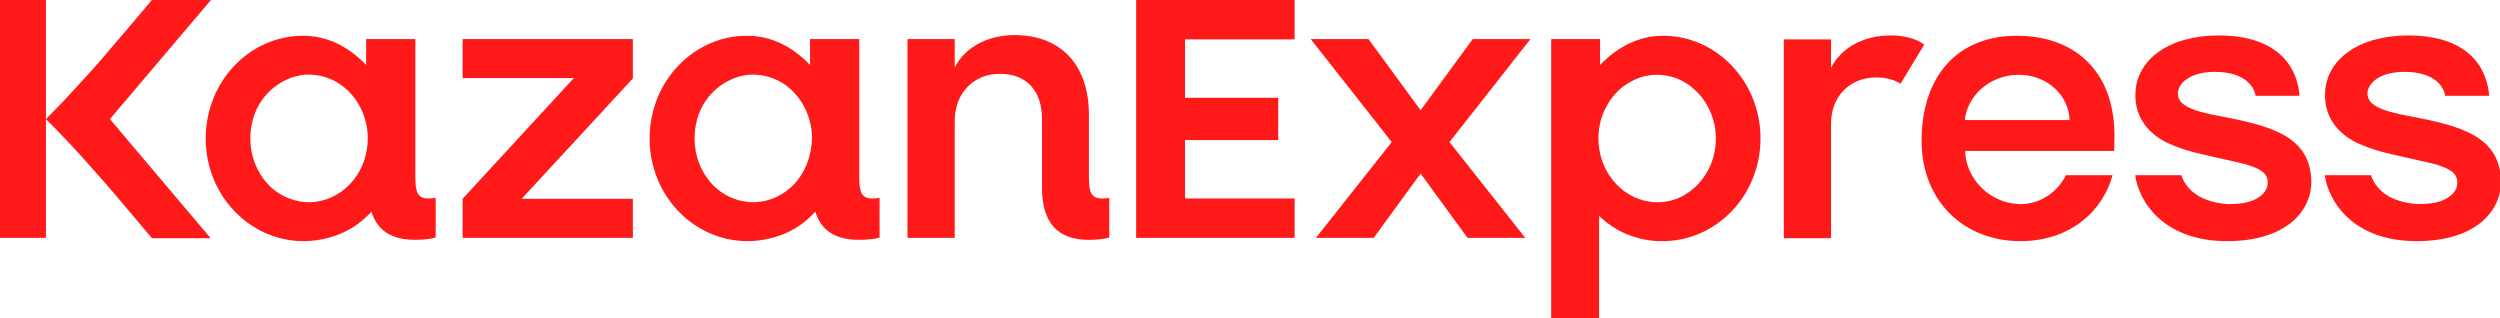 <?xml version="1.0" encoding="UTF-8"?> <svg xmlns="http://www.w3.org/2000/svg" width="762" height="97" fill="none"> <g fill="#FF1919" clip-path="url(#a)"> <path d="M64.3 0h-18S34.4 14.1 30.4 18.7C27.7 21.8 22 28 19.2 31c-1.3 1.3-5.2 5.3-5.2 5.3s3.9 3.9 5.2 5.3c2.9 3 8.5 9.2 11.2 12.3 4.1 4.6 15.9 18.7 15.9 18.7h17.9L33.5 36.3 64.3 0ZM734.4 35.4c-8.7-1.6-12.8-3.4-12.8-6.9 0-2.8 3.3-6.6 11.3-6.6 8.2 0 11.8 3.7 12.4 7.3h13.4c-1-11.7-9.8-18.4-24.5-18.4-15.6 0-24.9 7.5-25.5 17.1-.6 9.1 5.7 13.9 10.3 15.9 2.1.9 4.2 1.7 6.4 2.3 3 .9 15 3.4 17 4 4.1 1.3 6.6 2.5 6.6 5.5 0 1.6-.7 2.9-2 4-2.1 1.7-4.8 2.6-9.8 2.6-2.6 0-6.6-.9-9.2-2.4-2.5-1.5-4.6-3.8-5.3-6.4h-14.1c1.1 8 8.6 20.1 28 20.1 17.6 0 25.7-8.8 25.7-18.2-.3-13.6-11.8-16.9-27.9-19.9ZM14 0H0v72.5h14V0ZM394.6 12V0h-48.3v72.5h48.3v-12h-33.4V42.7h28.4V29.8h-28.4V12h33.4ZM676.6 35.4c-8.7-1.6-12.8-3.4-12.8-6.9 0-2.8 3.3-6.6 11.3-6.6 8.2 0 11.8 3.7 12.4 7.3h13.4c-1-11.7-9.8-18.4-24.5-18.4-15.6 0-24.9 7.5-25.5 17.1-.6 9.1 5.7 13.9 10.3 15.9 2.1.9 4.2 1.7 6.4 2.3 3 .9 15 3.4 17 4 4.1 1.3 6.6 2.5 6.6 5.5 0 1.6-.7 2.9-2 4-2.1 1.7-4.8 2.6-9.8 2.6-2.6 0-6.6-.9-9.2-2.4-2.5-1.5-4.6-3.8-5.3-6.4h-14.1c1.1 8 8.6 20.1 28 20.1 17.6 0 25.7-8.8 25.7-18.2-.3-13.6-11.8-16.9-27.9-19.9ZM276.6 72.5V11.9H291v8.7c2.9-5.9 9.7-9.9 18.2-9.9 14.4 0 22.7 9.3 22.7 24.3v19.1c0 4.7.8 6.4 4.1 6.4.7 0 1.4-.1 2.1-.2v12.1c-1.7.5-3.7.7-6.3.7-9.5 0-14.2-5.3-14.2-15.9v-21c0-8.5-4.7-13.7-12.8-13.7-8.1 0-13.8 5.9-13.8 14.4v35.6h-14.4ZM644.5 41.6c0-21.1-13.3-30.7-29.7-30.7-19.1 0-29.1 13.4-29.1 31.9 0 18.9 13.3 30.7 30.1 30.7 15.6 0 25.3-9.6 28.1-20.1h-14.2c-2.8 5.7-8.5 8.8-13.6 8.8-10.2 0-17.1-8.5-17.1-16.2h45.4l.1-4.4Zm-45.6-5c.5-6.6 6.9-13.8 16.4-13.8 9.2 0 15.4 6.8 15.5 13.8h-31.9ZM466.5 11.9h-17.6L433 33.6l-15.9-21.7h-17.6l24.7 31.4-23.1 29.2h17.6L433 52.9l14.3 19.6h17.6l-23.1-29.2 24.7-31.4ZM266 60.5c-3.3 0-4.1-1.7-4.1-6.4V11.9h-15v7.9c-5.1-5.3-11.5-8.9-19.2-8.9-16.4 0-29.7 14-29.7 31.3s13.3 31.2 29.7 31.3c4 0 8-.8 11.7-2.4 3.5-1.5 6.6-3.8 9.1-6.6 1.8 5.8 6.2 8.6 13.3 8.6 2.5 0 4.6-.2 6.3-.7V60.3c-.7.1-1.4.2-2.1.2Zm-22.8-5.7c-2.9 3.7-7 6.1-11.5 6.7-3.6.5-7.2-.3-10.5-2.1-3.4-1.9-6.1-5-7.8-8.9-1.7-3.9-2.1-8.3-1.3-12.5.8-4.2 2.9-7.9 5.9-10.6 2.9-2.6 6.4-4.2 10-4.6 3.5-.3 7 .5 10 2.2 2.9 1.7 5.3 4.2 7 7.3 1.6 3 2.5 6.4 2.5 9.8-.1 4.7-1.6 9.2-4.3 12.7ZM576.3 10.8c-8.6 0-15.3 4-18.2 9.9V12h-14.4v60.6h14.4V37.7c0-8.3 5.7-14.1 13.8-14.1 2.9 0 5.4.7 7.4 1.9l7.2-11.9c-2.4-1.8-6.1-2.8-10.2-2.8ZM506.9 10.9c-7.7 0-14.2 3.7-19.2 8.9v-7.9h-14.9V97h14.6V65.8c2.3 2.2 4.9 4 7.8 5.3 3.7 1.6 7.6 2.5 11.7 2.4 16.4-.1 29.7-14 29.7-31.3s-13.3-31.3-29.7-31.3Zm14.4 39.6c-1.7 3.8-4.4 6.9-7.8 8.9-3.2 1.9-6.9 2.6-10.5 2.1-4.5-.6-8.6-3-11.5-6.7-2.8-3.5-4.3-8-4.3-12.6 0-3.4.8-6.9 2.5-9.8 1.6-3.1 4-5.6 7-7.3 3-1.8 6.5-2.6 10-2.2 3.7.3 7.2 1.9 10 4.6 3 2.7 5 6.5 5.9 10.6.8 4.1.4 8.5-1.3 12.4Z"></path> <path d="M130.7 60.5c-3.3 0-4.1-1.7-4.1-6.4V11.9h-15v7.9c-5.1-5.3-11.5-8.9-19.2-8.9-16.4 0-29.7 14-29.7 31.3S76 73.4 92.4 73.5c4 0 8-.8 11.7-2.4 3.5-1.5 6.6-3.8 9.1-6.6 1.8 5.8 6.2 8.6 13.3 8.6 2.5 0 4.6-.2 6.3-.7V60.3c-.7.1-1.4.2-2.1.2Zm-22.9-5.7c-2.9 3.7-7 6.1-11.5 6.7-3.6.5-7.2-.3-10.5-2.1-3.4-1.9-6.1-5-7.8-8.9-1.7-3.9-2.1-8.3-1.3-12.5.8-4.2 2.9-7.9 5.9-10.6 2.9-2.6 6.4-4.2 10-4.6 3.5-.3 7 .5 10 2.2 2.9 1.7 5.3 4.2 7 7.3 1.6 3 2.5 6.4 2.5 9.8 0 4.7-1.5 9.2-4.3 12.7ZM192.9 23.9v-12H141v11.9h33.9L141 60.6v11.9h51.9V60.6H159l33.9-36.7Z"></path> </g> <defs> <clipPath id="a"> <path fill="#fff" d="M0 0h762v97H0z"></path> </clipPath> </defs> </svg> 